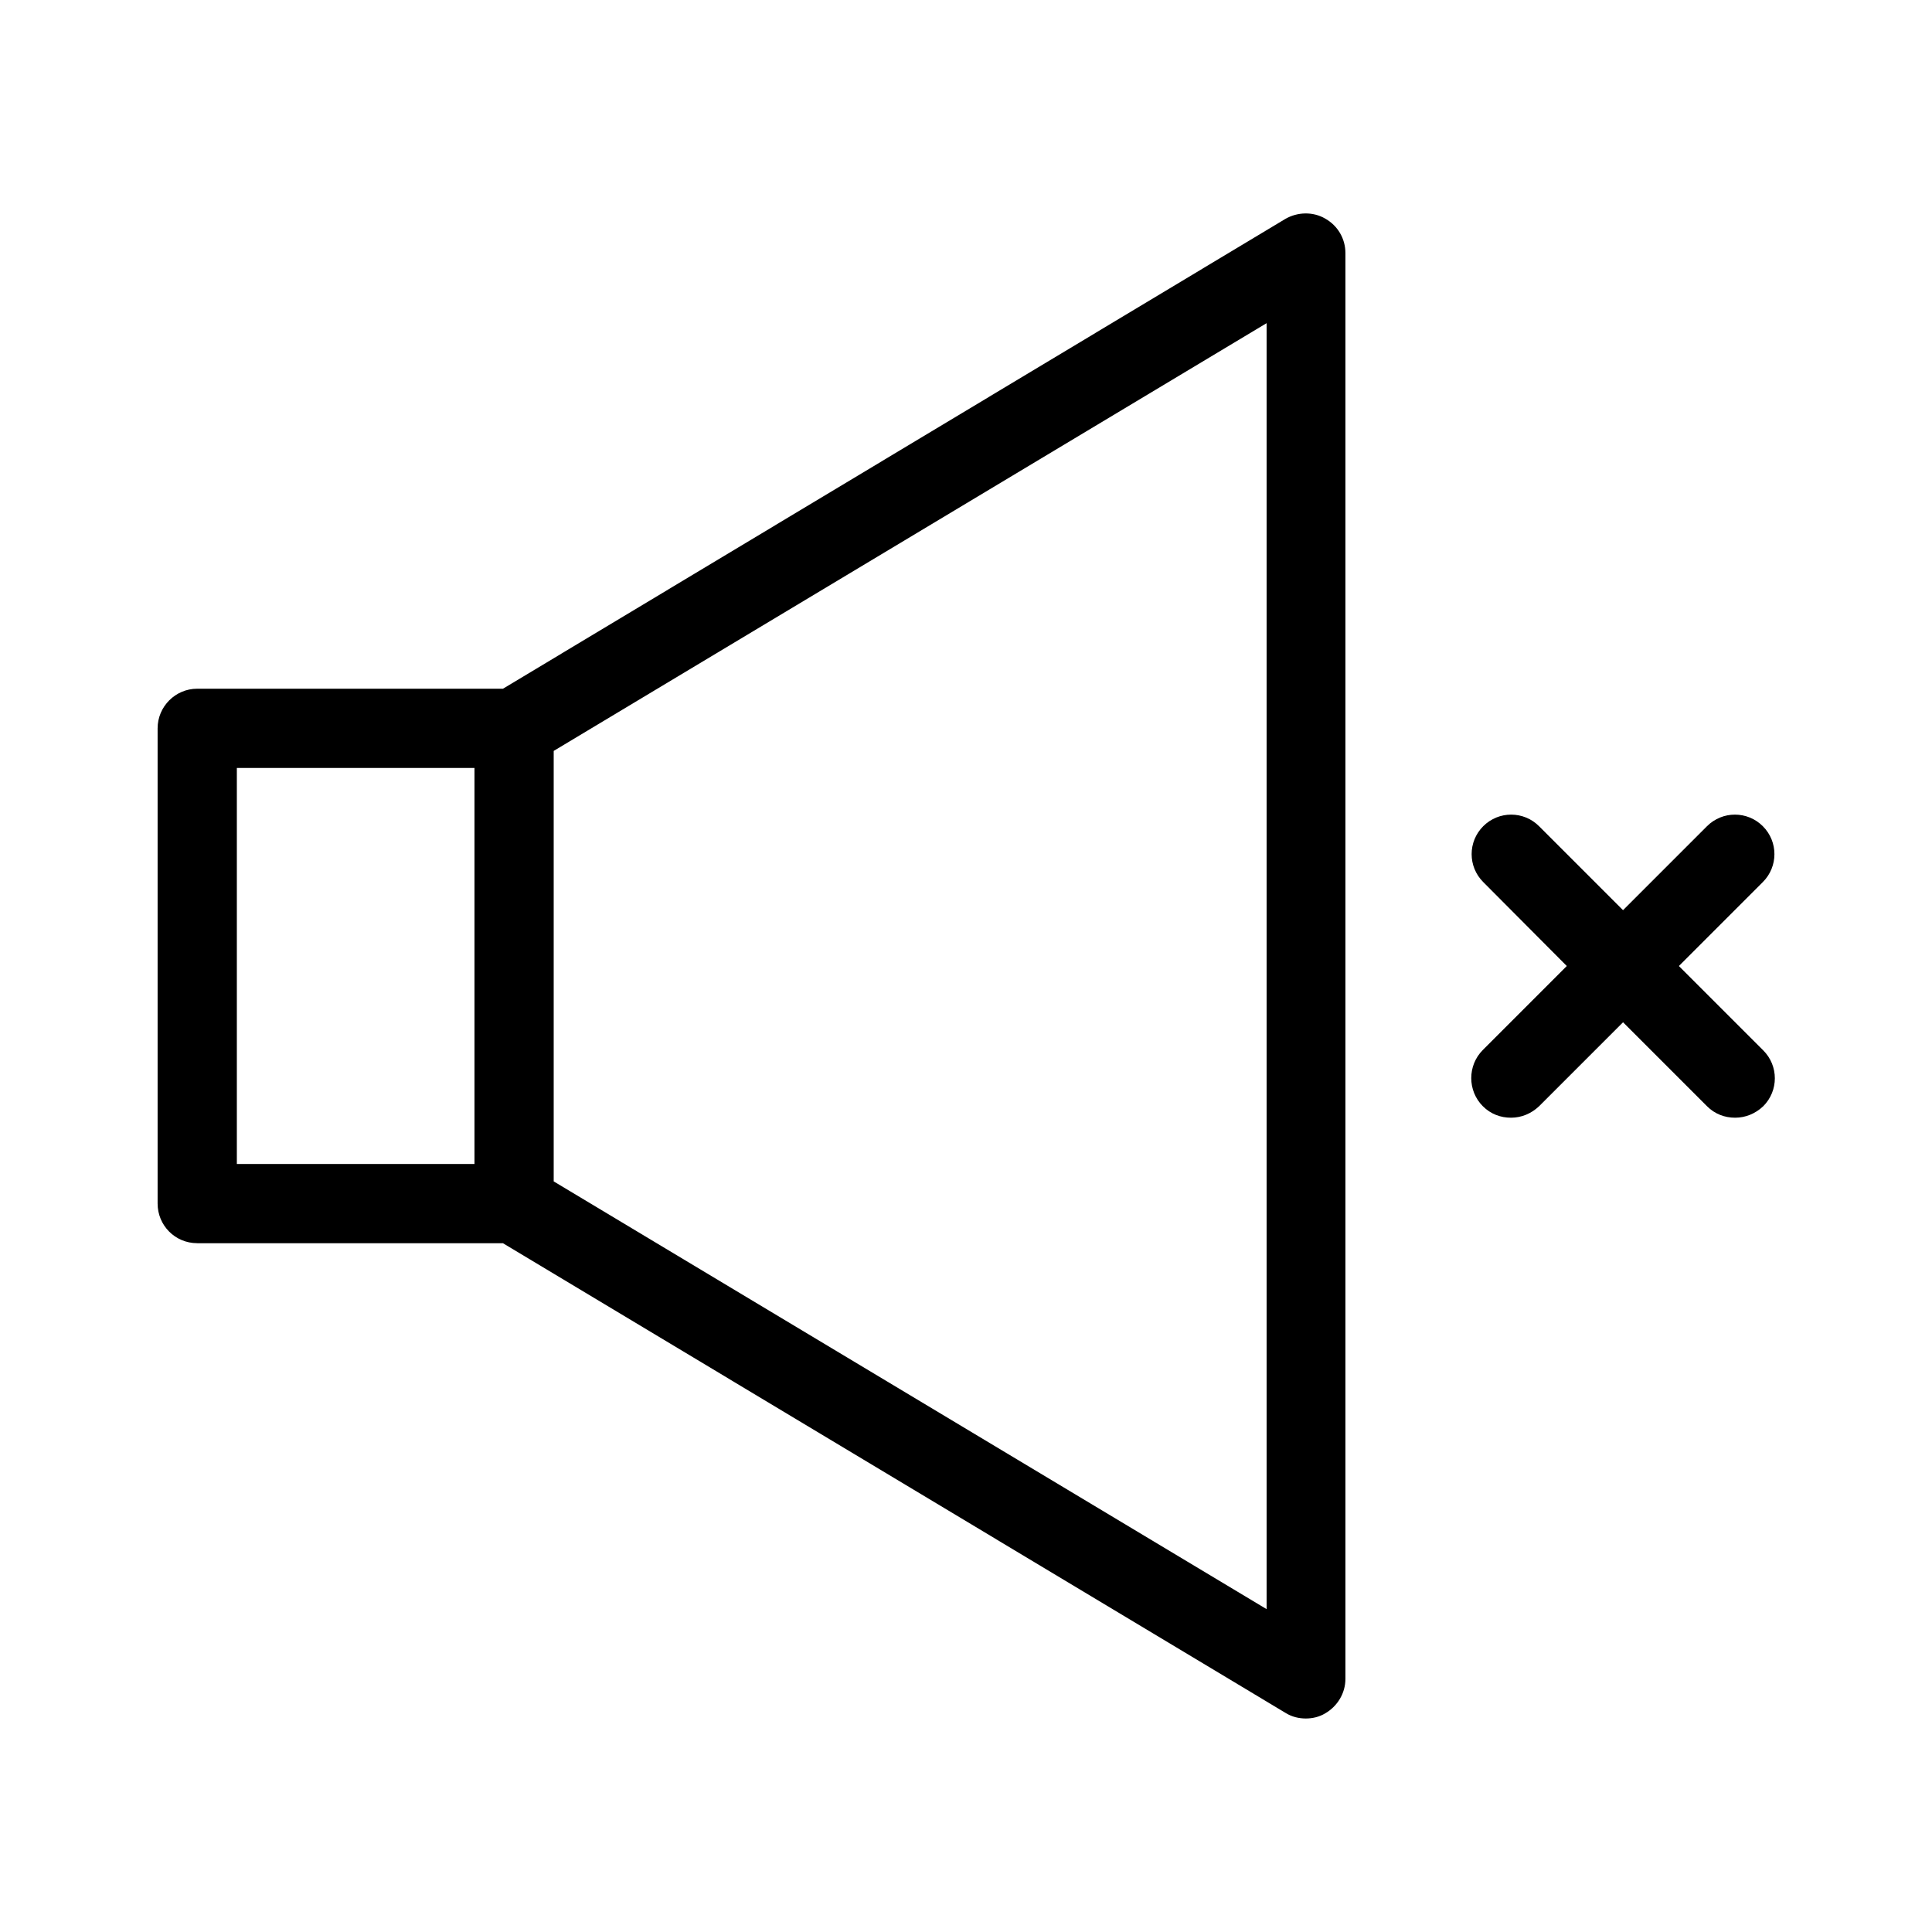 <?xml version="1.0" encoding="UTF-8"?>
<!-- Uploaded to: SVG Repo, www.svgrepo.com, Generator: SVG Repo Mixer Tools -->
<svg fill="#000000" width="800px" height="800px" version="1.1" viewBox="144 144 512 512" xmlns="http://www.w3.org/2000/svg">
 <g>
  <path d="m196.27 473.47h81.031l207.4 124.48c1.68 1.051 3.57 1.469 5.352 1.469 1.785 0 3.57-0.418 5.144-1.363 3.254-1.891 5.352-5.352 5.352-9.133v-377.86c0-3.777-1.996-7.242-5.352-9.133-3.254-1.891-7.348-1.785-10.602 0.105l-207.3 124.48h-81.031c-5.773 0-10.496 4.723-10.496 10.496v125.95c0 5.769 4.621 10.496 10.496 10.496zm94.465-130.47 188.93-113.36v340.8l-188.93-113.36zm-83.969 4.516h62.977v104.96h-62.977z"/>
  <path d="m536.97 437.16c2.098 2.098 4.723 3.043 7.453 3.043s5.352-1.051 7.453-3.043l22.25-22.25 22.25 22.25c2.098 2.098 4.723 3.043 7.453 3.043s5.352-1.051 7.453-3.043c4.094-4.094 4.094-10.707 0-14.801l-22.359-22.355 22.25-22.25c4.094-4.094 4.094-10.707 0-14.801s-10.707-4.094-14.801 0l-22.25 22.25-22.25-22.25c-4.094-4.094-10.707-4.094-14.801 0s-4.094 10.707 0 14.801l22.148 22.25-22.25 22.25c-4.094 4.094-4.094 10.812 0 14.906z"/>
 </g>
</svg>